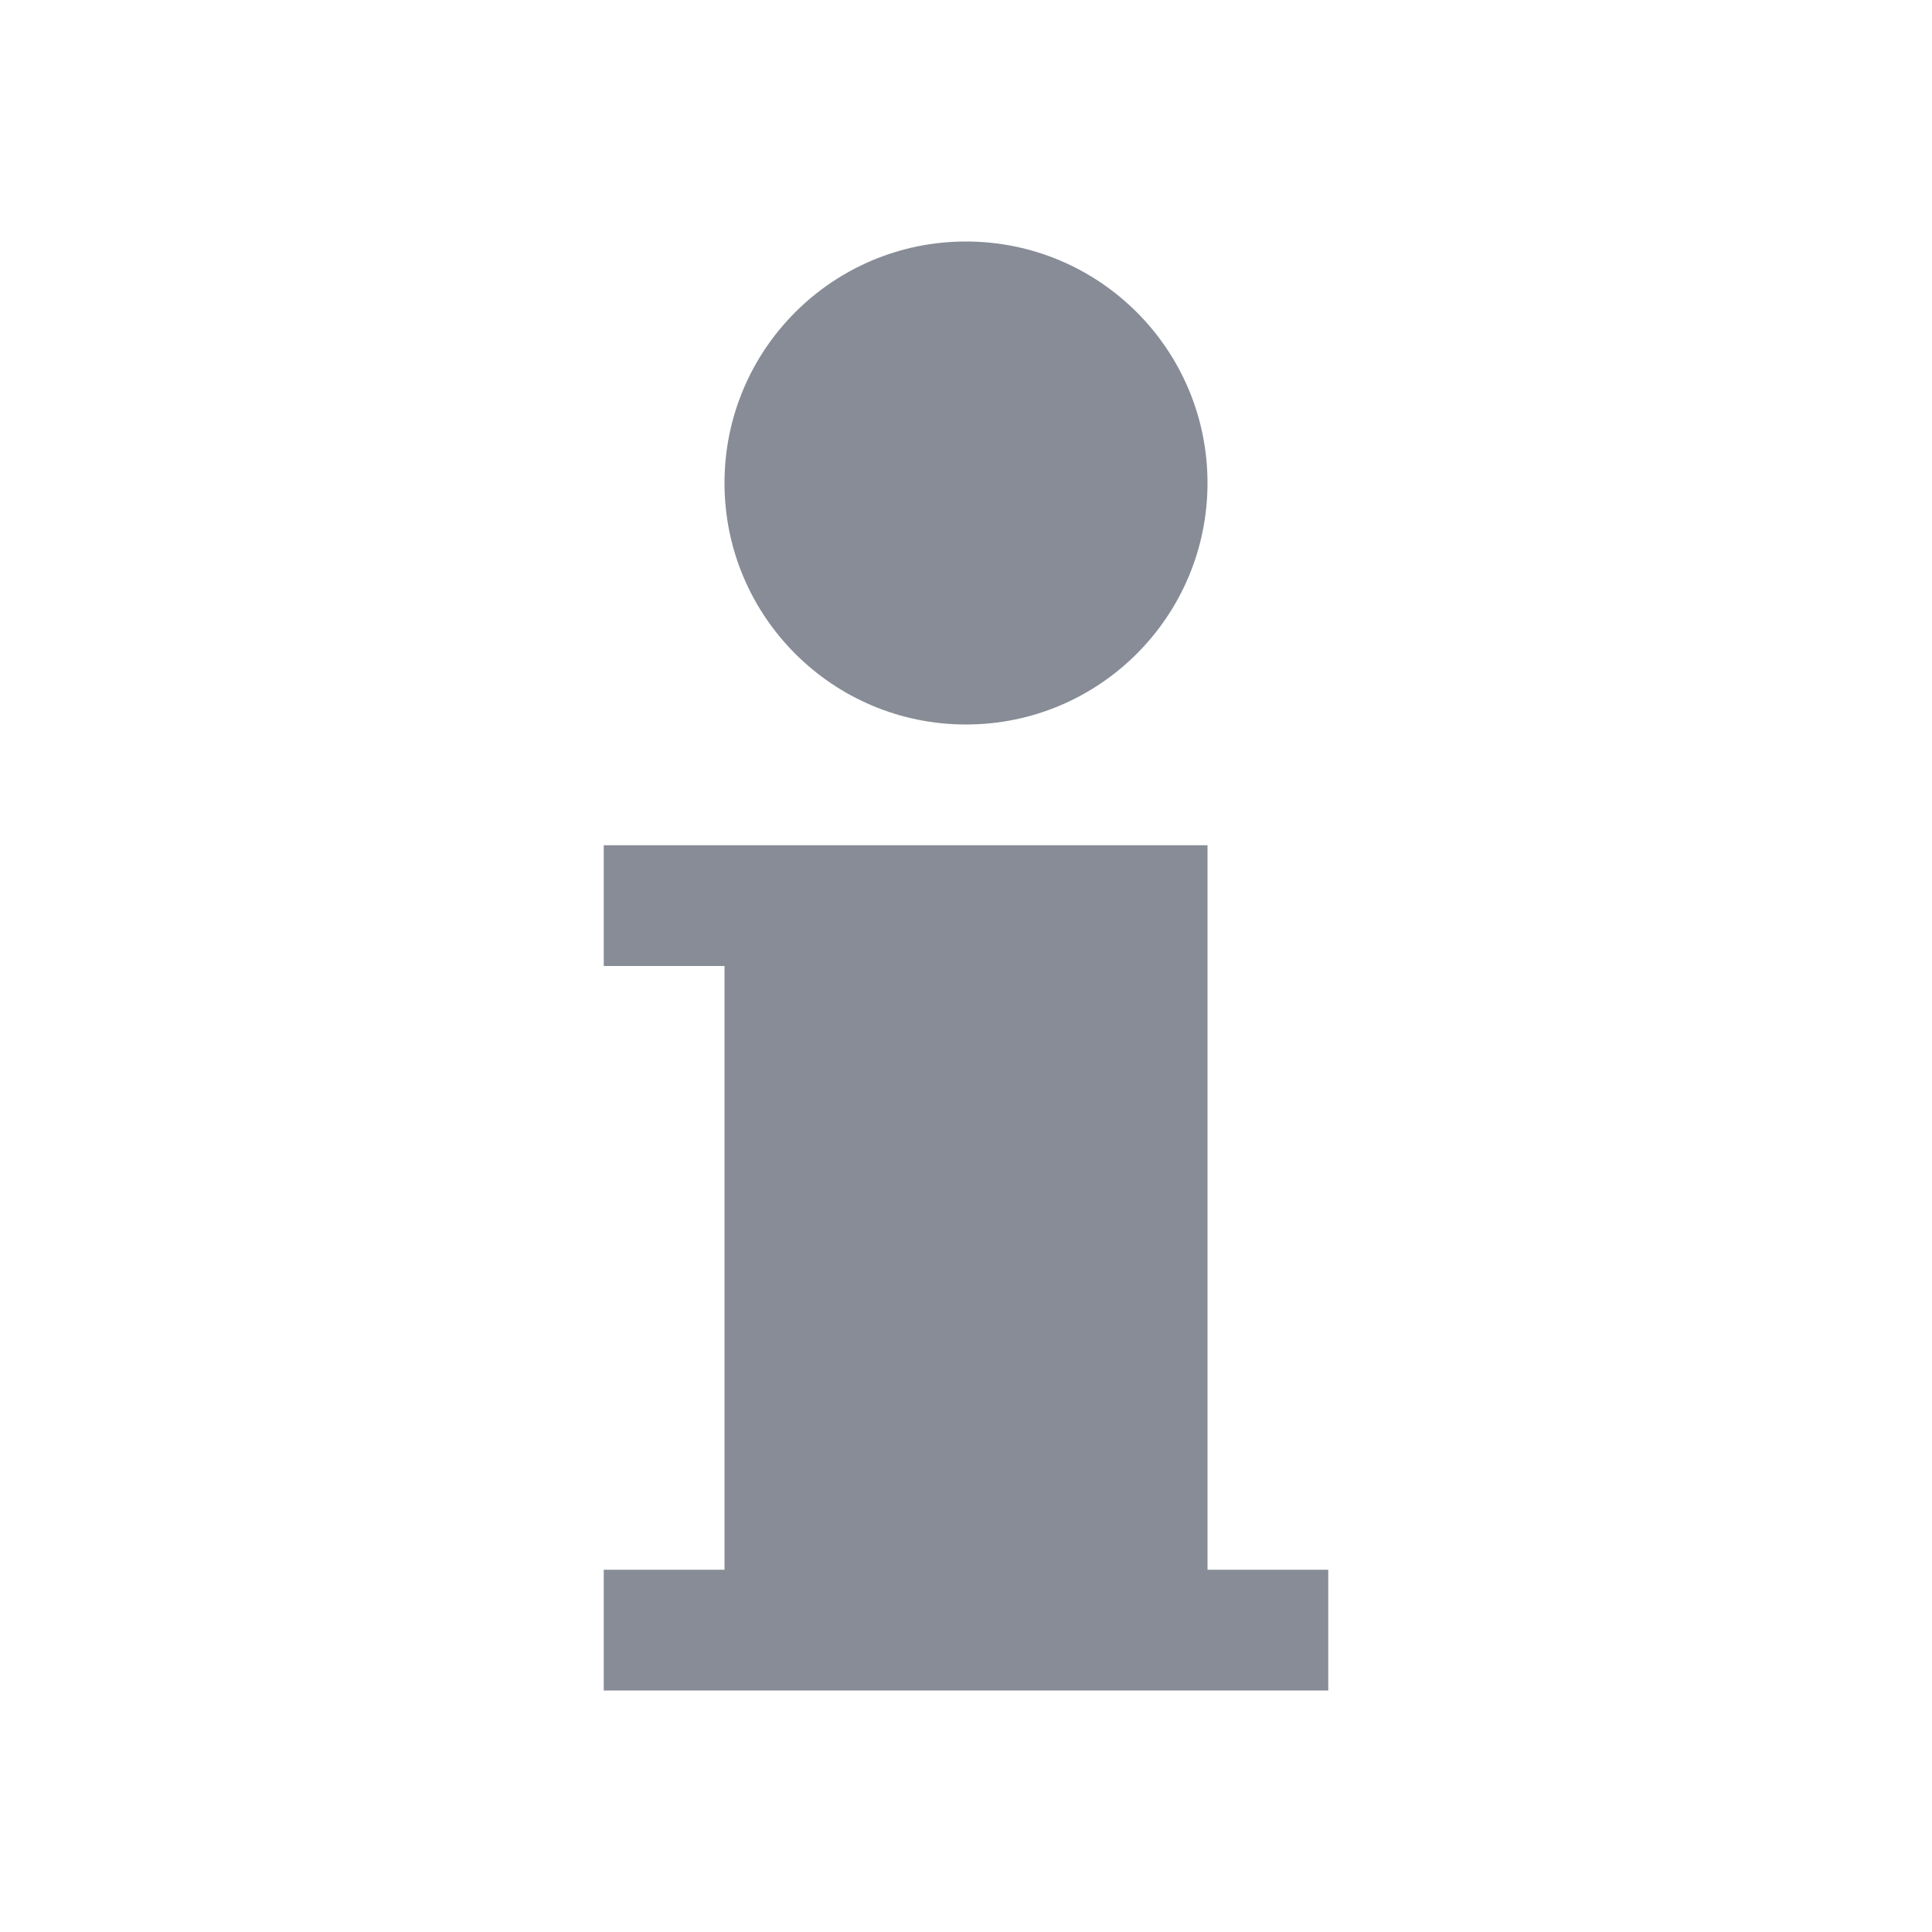 <?xml version="1.0" encoding="utf-8"?>
<!-- Generator: Adobe Illustrator 24.1.0, SVG Export Plug-In . SVG Version: 6.00 Build 0)  -->
<svg version="1.1" id="Ebene_1" xmlns="http://www.w3.org/2000/svg" xmlns:xlink="http://www.w3.org/1999/xlink" x="0px" y="0px"
	 viewBox="0 0 32 32" style="enable-background:new 0 0 32 32;" xml:space="preserve">
<style type="text/css">
	.st0{fill:#FFFFFF;}
	.st1{fill:none;}
	.st2{fill:#878C96;}
</style>
<rect class="st0" width="32" height="32"/>
<path class="st1" d="M32,31c0,0.5-0.5,1-1,1H1c-0.5,0-1-0.5-1-1V1c0-0.5,0.5-1,1-1h30c0.5,0,1,0.5,1,1V31z"/>
<g>
	<circle class="st2" cx="16" cy="8" r="4"/>
	<polygon class="st2" points="20,26 20,14 10,14 10,16 12,16 12,26 10,26 10,28 22,28 22,26 	"/>
</g>
</svg>
